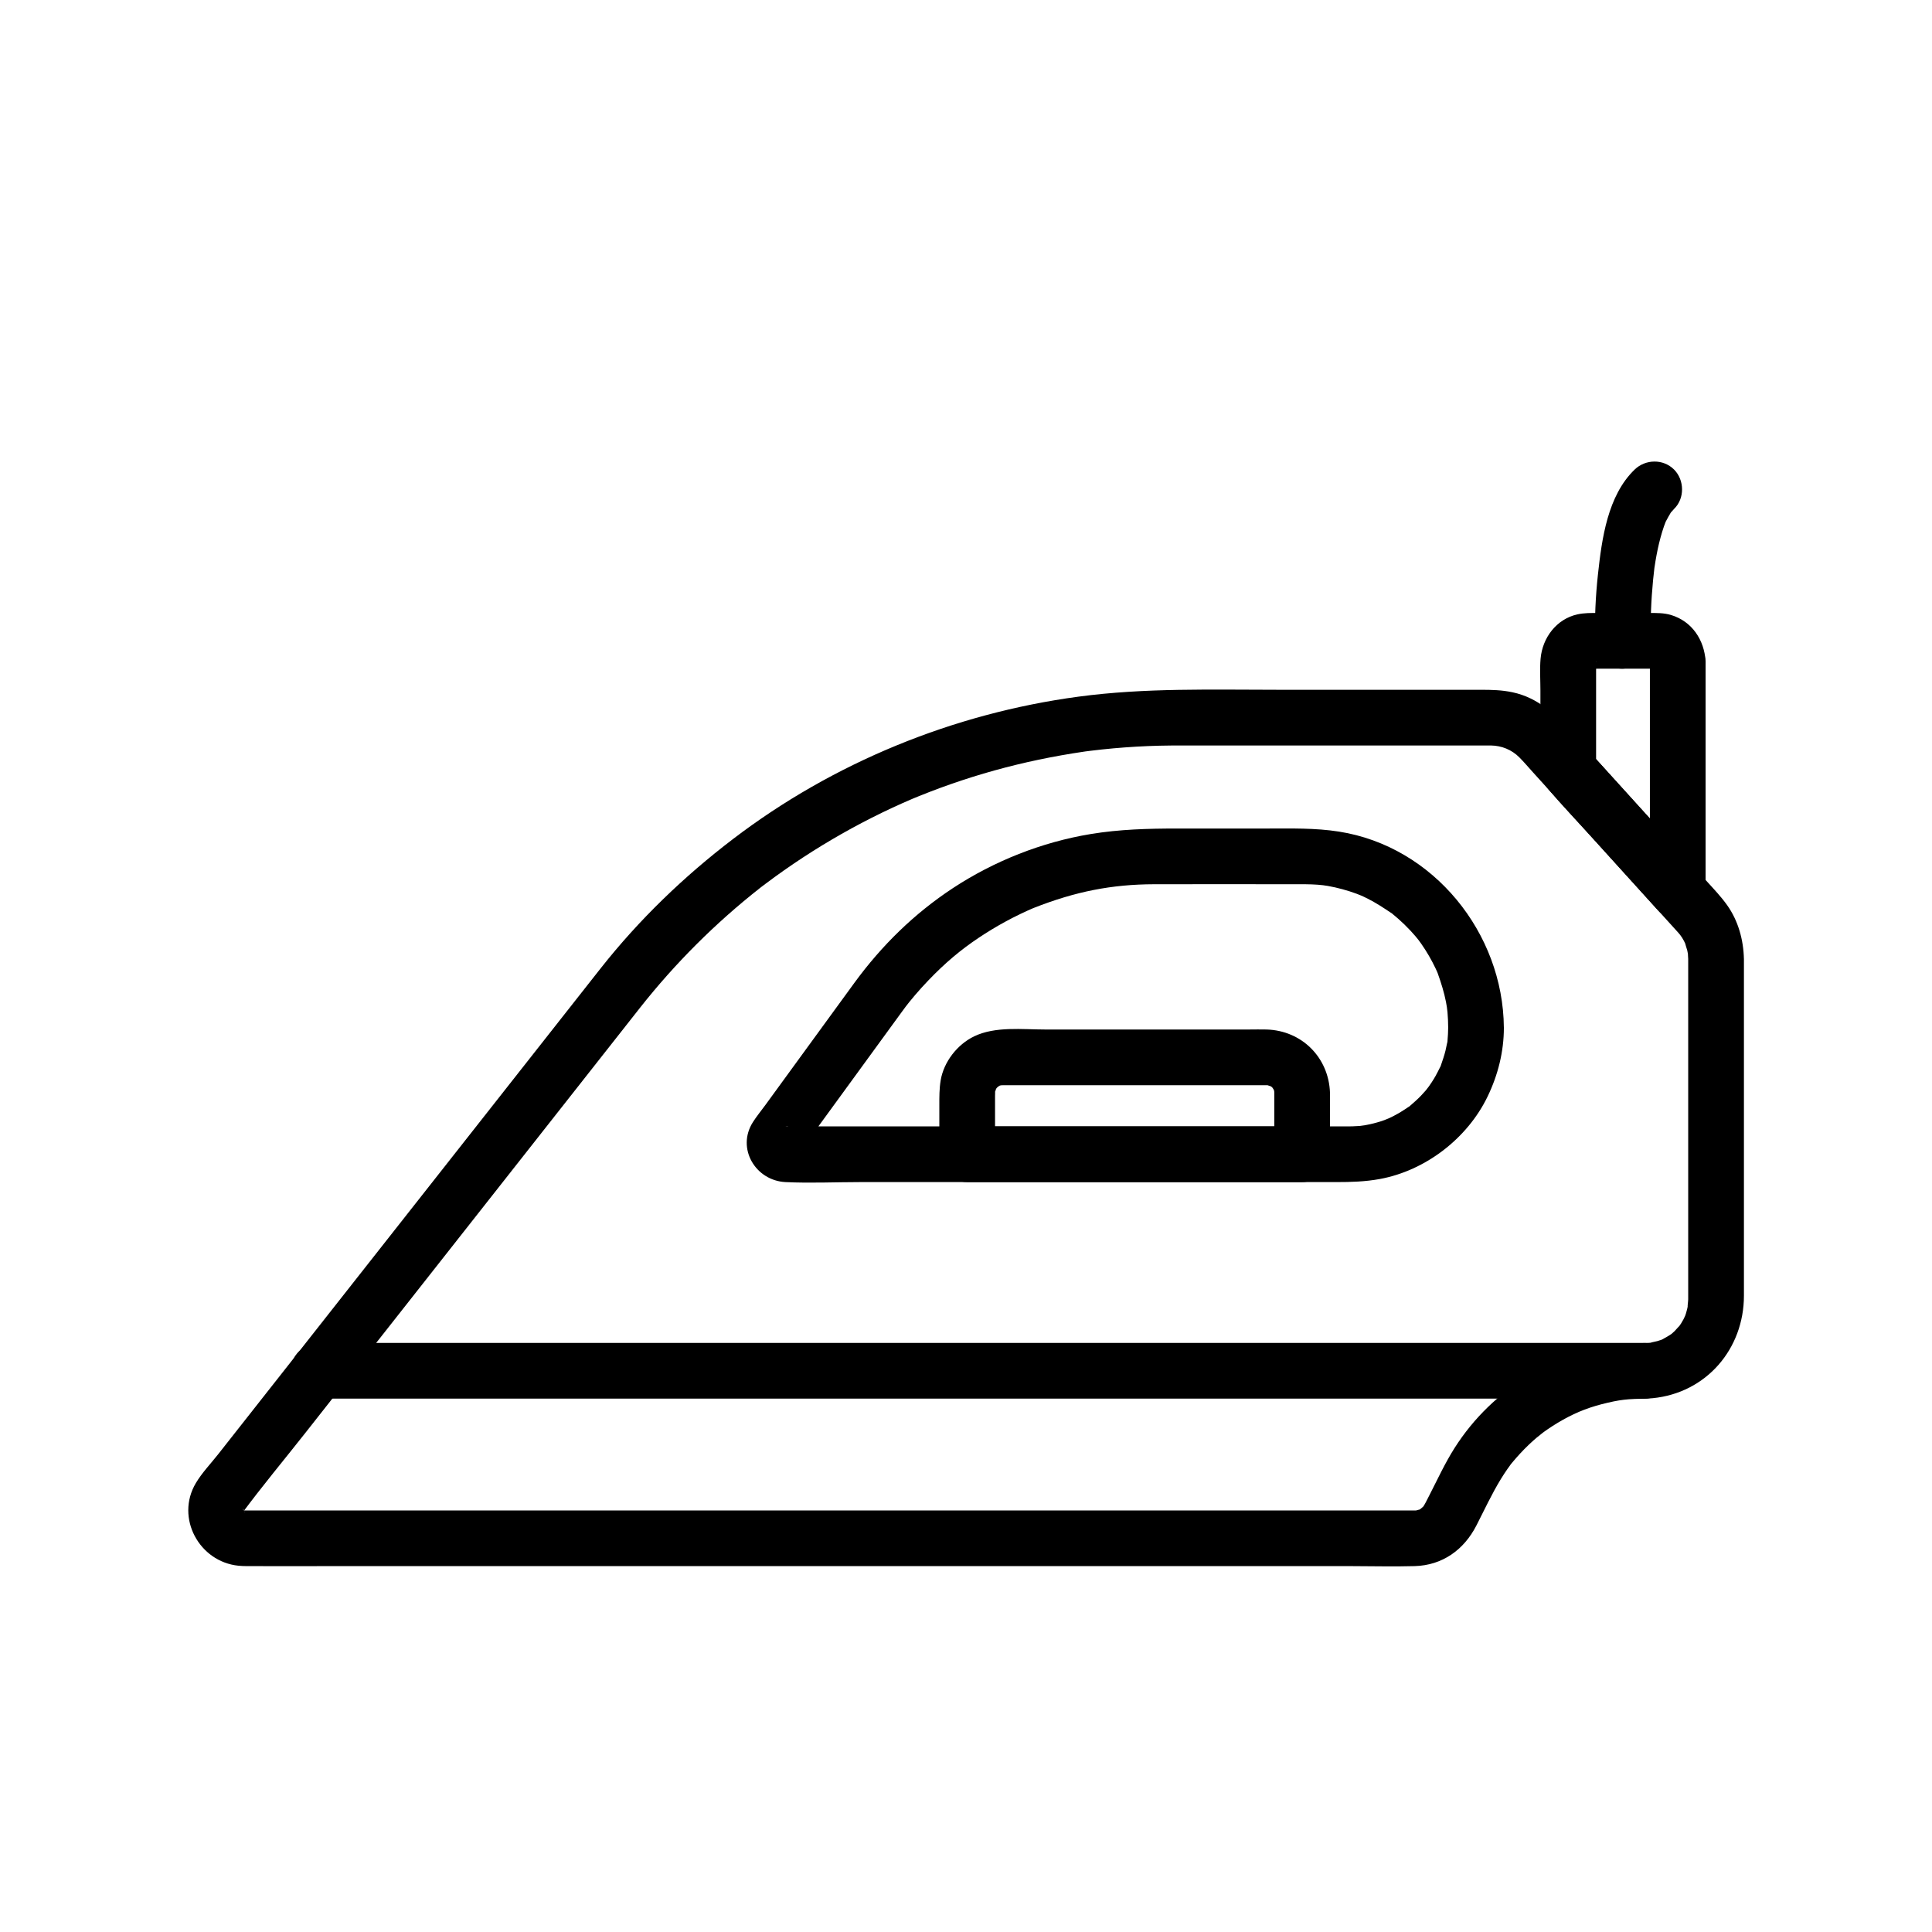 <?xml version="1.0" encoding="UTF-8"?>
<!-- Uploaded to: SVG Repo, www.svgrepo.com, Generator: SVG Repo Mixer Tools -->
<svg fill="#000000" width="800px" height="800px" version="1.1" viewBox="144 144 512 512" xmlns="http://www.w3.org/2000/svg">
 <g>
  <path d="m591.39 398.15v40.227 48.668c0 0.434 0.008 0.863 0 1.297-0.008 0.559-0.324 2.887-0.039 1.488-0.152 0.762-0.328 1.516-0.559 2.258-0.062 0.195-0.531 1.496-0.195 0.66 0.344-0.863-0.367 0.727-0.457 0.887-0.41 0.758-0.867 1.496-1.383 2.188 0.879-1.18-0.703 0.68-0.961 0.93-0.309 0.301-0.633 0.582-0.957 0.863 0.09-0.078 0.906-0.648 0.215-0.172-0.805 0.559-1.645 1.02-2.5 1.496-1.207 0.672-0.34 0.141-0.035 0.035-0.418 0.145-0.828 0.293-1.25 0.418-0.469 0.137-2.781 0.566-1.316 0.391-2.098 0.25-4.234 0.113-6.34 0.285-18.848 1.559-36.004 11.68-46.16 27.703-2.535 4-4.539 8.367-6.699 12.578-0.32 0.625-0.629 1.262-0.965 1.879-0.191 0.348-0.379 0.691-0.598 1.023-0.652 0.984 0.629-0.68-0.184 0.156-0.559 0.574 0.539-0.5-0.426 0.363-0.738 0.66-0.676 0.371-0.129 0.164-0.434 0.164-0.902 0.289-1.359 0.387 0.359-0.074 1.285-0.031-0.18-0.039h-0.098c-1.762-0.008-3.523 0-5.289 0h-30.961-50.477-60.789-61.902-53.816-36.531-8.91-1.613-0.082c-1.984 0.008 0.883 0.148-0.16-0.051-1.035-0.195 1.078 0.535 0.18 0.047-0.762-0.414 0.93 0.883-0.035-0.07 0.941 0.934 0.426 0.605 0.164 0.16-0.281-0.473-0.258-1.043 0.078 0.246-0.16-0.625 0.027-0.93-0.047 0.328 0.023-0.371-0.016-0.746 0.008-1.121-0.023 0.402 0.211 1.457 0.094 0.281 0.008 0.066-0.508 1.191-0.102 0.41 0.531-1.031-0.891 1.078-0.605 0.691 5.402-7.312 11.27-14.32 16.891-21.461 11.922-15.148 23.844-30.293 35.77-45.441 11.949-15.18 23.895-30.355 35.844-45.535 5.703-7.246 11.398-14.5 17.113-21.738 9.305-11.785 19.965-22.422 31.77-31.703 1.168-0.918 0.559-0.43 0.297-0.23 0.398-0.305 0.801-0.609 1.203-0.91 0.805-0.605 1.613-1.203 2.426-1.793 1.625-1.18 3.269-2.336 4.934-3.465 3.32-2.25 6.711-4.398 10.172-6.434 6.906-4.062 14.07-7.695 21.441-10.836-0.98 0.418 0.176-0.074 0.316-0.129 0.465-0.191 0.926-0.379 1.391-0.57 0.93-0.375 1.859-0.742 2.797-1.105 1.871-0.723 3.754-1.414 5.648-2.074 3.793-1.324 7.625-2.527 11.496-3.602 7.781-2.164 15.688-3.801 23.676-4.977 1.52-0.223 0.629-0.09 0.297-0.047 0.504-0.066 1.008-0.129 1.508-0.191 1.008-0.125 2.016-0.238 3.027-0.348 2.023-0.215 4.051-0.398 6.082-0.547 4.078-0.301 8.168-0.469 12.258-0.5 1.582-0.012 3.164-0.008 4.75-0.008h53.324 23.043c1.211 0 2.422-0.02 3.629 0 2.805 0.047 5.492 1.102 7.543 3.176 1.262 1.277 2.43 2.656 3.633 3.988 10.129 11.18 20.258 22.355 30.387 33.535 1.352 1.488 2.699 2.981 4.051 4.469 1.359 1.5 2.727 2.992 4.074 4.496 0.562 0.629 1.297 1.641 1.934 3.137-0.395-0.93 0.324 1.227 0.395 1.516 0.039 0.156 0.309 1.711 0.211 0.926-0.113-0.961 0.047 1.559 0.043 1.348 0.086 3.856 3.336 7.562 7.379 7.379 3.926-0.176 7.469-3.246 7.379-7.379-0.109-5.035-1.488-10.098-4.422-14.242-1.582-2.234-3.465-4.207-5.297-6.231-1.562-1.723-3.125-3.449-4.688-5.172-6.312-6.969-12.625-13.938-18.941-20.902-3.969-4.379-7.938-8.758-11.906-13.137-4.508-4.973-9.207-9.562-16.086-11.012-2.793-0.59-5.504-0.656-8.312-0.656h-53.449c-17.785 0-35.613-0.551-53.285 1.824-33.078 4.445-64.949 17.461-91.508 37.719-13.051 9.957-24.848 21.32-35.031 34.211-1.598 2.023-3.191 4.055-4.789 6.082-9.75 12.387-19.496 24.77-29.246 37.156-12.957 16.457-25.91 32.918-38.867 49.375-9.5 12.066-18.996 24.133-28.496 36.199-1.938 2.461-4.344 4.977-5.945 7.688-5.445 9.199 0.914 20.84 11.32 21.879 0.754 0.074 1.445 0.098 2.191 0.102 7.641 0.035 15.281 0 22.926 0h46.062 59.836 63.719 57.656 42.32c5.656 0 11.34 0.164 16.992 0 7.359-0.211 13.043-4.32 16.344-10.746 2.125-4.141 4.098-8.434 6.539-12.406 0.547-0.887 1.117-1.762 1.715-2.617 0.297-0.426 0.602-0.848 0.91-1.262-0.199 0.266-0.676 0.805 0.277-0.34 1.398-1.68 2.867-3.289 4.453-4.797 0.648-0.617 1.312-1.219 1.992-1.801 0.164-0.141 2.285-1.805 1.5-1.23 1.793-1.316 3.656-2.523 5.598-3.606 3.828-2.133 7.219-3.426 11.824-4.496 2.316-0.539 3.734-0.762 5.562-0.91 2.109-0.176 4.234-0.078 6.34-0.285 14.219-1.402 24.195-13.051 24.195-27.18v-18.328-58.918-11.961c0-3.859-3.394-7.559-7.379-7.379-4 0.18-7.383 3.242-7.383 7.379z"/>
  <path d="m527.78 416.32c0 1.148-0.082 2.289-0.172 3.434-0.172 2.156 0.367-1.379-0.117 0.715-0.152 0.652-0.262 1.309-0.422 1.961-0.316 1.289-0.746 2.527-1.176 3.781-0.676 1.98 0.676-1.211-0.273 0.645-0.395 0.773-0.766 1.555-1.195 2.309-0.641 1.129-1.355 2.203-2.109 3.258 0.938-1.312-0.32 0.375-0.449 0.527-0.418 0.488-0.852 0.965-1.301 1.43-0.898 0.934-1.855 1.781-2.836 2.625-1.562 1.348 1.18-0.707-0.559 0.41-0.727 0.469-1.43 0.965-2.172 1.406-1.117 0.664-2.277 1.258-3.461 1.793 1.5-0.676-0.484 0.164-0.672 0.23-0.621 0.223-1.25 0.422-1.883 0.605-1.285 0.371-2.586 0.645-3.902 0.879 1.672-0.297-0.516 0.047-0.73 0.062-0.684 0.055-1.371 0.09-2.059 0.105-0.629 0.012-1.262 0.008-1.891 0.008h-25.555-90.734-29.156c-0.797 0-1.641-0.074-2.434 0-0.113 0.012-0.242-0.02-0.355 0 1.988-0.363 3.883 1.66 4.316 3.344-0.148-0.582 0.246 2.723-0.305 3.113 0.105-0.074 0.152-0.25 0.25-0.34 1.371-1.289 2.418-3.316 3.519-4.832 1.992-2.731 3.981-5.465 5.973-8.195 4.492-6.168 8.988-12.336 13.48-18.504 1.199-1.645 2.394-3.289 3.594-4.93 0.43-0.59 0.859-1.18 1.301-1.762-0.773 1.02 0.75-0.941 0.719-0.898 0.477-0.59 0.961-1.172 1.449-1.746 1.141-1.34 2.32-2.644 3.539-3.914 4.5-4.695 8.586-8.117 13.348-11.305 2.262-1.516 4.594-2.926 6.981-4.231 1.305-0.711 2.621-1.391 3.961-2.035 0.668-0.324 1.34-0.637 2.016-0.941 0.449-0.203 0.902-0.406 1.359-0.602-0.625 0.262-0.527 0.223 0.293-0.117 11.055-4.359 20.699-6.246 31.891-6.277 12.367-0.035 24.738 0 37.105 0 2.086 0 4.172-0.027 6.254 0.125 0.676 0.051 1.348 0.117 2.019 0.195-1.707-0.199 0.48 0.094 0.688 0.133 1.305 0.234 2.598 0.527 3.871 0.875 1.262 0.344 2.512 0.742 3.738 1.195 0.184 0.07 2.176 0.887 0.648 0.227 0.793 0.344 1.57 0.711 2.34 1.102 2.117 1.07 4.07 2.348 6.035 3.668 1.73 1.164-1.059-0.938 0.543 0.398 0.492 0.41 0.984 0.816 1.465 1.238 1.117 0.984 2.191 2.027 3.207 3.117 0.871 0.934 1.711 1.902 2.496 2.914-1.008-1.301 0.262 0.406 0.371 0.562 0.367 0.527 0.723 1.059 1.07 1.602 0.691 1.086 1.336 2.199 1.934 3.34 0.301 0.57 0.586 1.152 0.863 1.734 0.184 0.391 0.363 0.785 0.535 1.18-0.32-0.766-0.324-0.754-0.004 0.039 0.879 2.492 1.672 4.969 2.176 7.57 0.129 0.656 0.238 1.312 0.34 1.973-0.258-1.703 0.035 0.504 0.055 0.711 0.121 1.359 0.172 2.723 0.18 4.09 0.027 3.859 3.375 7.559 7.379 7.379 3.973-0.18 7.41-3.242 7.379-7.379-0.188-25.031-18.602-47.996-43.695-51.938-6.336-0.996-12.645-0.816-19.031-0.816h-23.801c-7.731 0-15.332 0.199-23 1.469-12.922 2.137-25.559 7.141-36.496 14.336-10.23 6.731-18.863 15.199-26.074 25.066-3.328 4.555-6.648 9.121-9.973 13.684-4.559 6.258-9.117 12.516-13.676 18.773-1.082 1.484-2.281 2.934-3.266 4.484-4.43 6.969 0.707 15.5 8.637 15.887 6.555 0.32 13.211 0 19.77 0h44.895 49.047 32.23c3.894 0 7.684-0.105 11.559-0.816 12.117-2.227 23.211-10.77 28.559-21.852 2.762-5.723 4.32-11.902 4.32-18.277 0-3.859-3.394-7.559-7.379-7.379-4 0.176-7.383 3.242-7.383 7.379z"/>
  <path d="m228.48 514.65h9.367 25.652 37.77 46.066 50.461 51.184 47.5 40.156 29.008c4.551 0 9.113 0.102 13.664 0 0.195-0.004 0.391 0 0.586 0 3.859 0 7.559-3.394 7.379-7.379-0.18-4-3.242-7.379-7.379-7.379h-9.367-25.652-37.77-46.066-50.461-51.184-47.5-40.156-29.008c-4.551 0-9.113-0.102-13.664 0-0.195 0.004-0.391 0-0.586 0-3.859 0-7.559 3.394-7.379 7.379 0.176 3.996 3.238 7.379 7.379 7.379z"/>
  <path d="m481.7 433.58v16.309c2.461-2.461 4.922-4.922 7.379-7.379h-29.883-47.922-10.957c2.461 2.461 4.922 4.922 7.379 7.379v-10.094c0-1.82-0.012-3.637 0-5.457 0.004-0.348 0.043-0.746 0.012-1.094-0.066-0.703-0.477 0.395 0.012 0.016 0.113-0.09 0.219-0.766 0.277-0.922-0.41 1.098 0.07 0.047 0.082 0.059 0.117-0.176 0.23-0.348 0.348-0.523-0.121 0.176-0.242 0.352-0.363 0.523 0 0 0.844-0.773-0.082-0.082 0.254-0.188 0.539-0.328 0.797-0.504 0.922-0.629-0.957 0.574-0.027-0.023 0.25-0.16 0.652-0.168 0.93-0.254-1.242 0.391-0.336 0.043 0.145 0.055 0.527 0.016 1.055 0 1.582 0h7.613 51.535 8.047c0.371 0 0.742 0.004 1.117 0 1.434-0.02 0.34 0.023 0.008-0.055 0.207 0.051 1.785 0.645 0.934 0.238-0.848-0.402 0.238 0.203 0.246 0.195 0.176 0.117 0.348 0.23 0.523 0.348-0.586-0.449-0.688-0.496-0.305-0.141 0.578 0.578-0.066-0.207-0.141-0.305 0.113 0.152 0.961 1.637 0.543 0.77-0.398-0.828 0.156 0.242 0.082 0.309 0.156 0.738 0.195 0.836 0.117 0.293-0.066-0.551-0.07-0.441-0.027 0.34 0.137 3.856 3.297 7.562 7.379 7.379 3.883-0.172 7.523-3.246 7.379-7.379-0.328-9.32-7.441-16.461-16.777-16.75-1.566-0.047-3.144 0-4.711 0h-25.137-28.84c-6.062 0-13.227-0.895-18.832 1.809-4.465 2.152-8.051 6.738-8.875 11.656-0.371 2.231-0.355 4.367-0.355 6.609v12.988c0 3.988 3.383 7.379 7.379 7.379h29.883 47.922 10.957c3.988 0 7.379-3.383 7.379-7.379v-16.309c0-3.859-3.394-7.559-7.379-7.379-3.988 0.172-7.371 3.238-7.371 7.375z"/>
  <path d="m581.24 319.23v53.25 7.562c4.199-1.738 8.398-3.481 12.598-5.219-7.949-8.773-15.898-17.551-23.852-26.324-1.723-1.898-3.441-3.797-5.164-5.695 0.719 1.738 1.441 3.481 2.16 5.219v-22.531-5.023c0-0.266 0.109-0.852 0-1.102-0.008-0.02 0.016-0.121 0-0.137 0.172 0.125-0.375 1.195-0.375 1.188-0.141 0.148-0.281 0.297-0.422 0.445 0.527-0.52 0.602-0.598 0.227-0.238-0.395 0.172-1.992 0.48-1 0.586 0.676 0.074 1.402 0 2.078 0h6.617 7.273c0.098 0 1.742 0.07 1.766 0-0.035 0.121-0.883-0.305-1.117-0.375-0.785-0.23-0.414-0.562 0.008 0.027-0.402-0.57-0.75-0.852-0.797-1.633 0.238 3.844 3.223 7.566 7.379 7.379 3.793-0.168 7.637-3.254 7.379-7.379-0.352-5.644-3.59-10.578-9.18-12.254-1.883-0.562-3.816-0.527-5.754-0.527h-13.57c-1.844 0-3.629-0.035-5.453 0.367-5.582 1.23-9.285 6.219-9.773 11.738-0.246 2.781-0.043 5.648-0.043 8.434v14.566c0 4.066-0.652 8.398 2.188 11.715 3.91 4.562 8.098 8.934 12.133 13.391 5.617 6.199 11.234 12.402 16.852 18.602 4.371 4.824 12.598 0.961 12.598-5.219v-53.25-7.562c0-3.859-3.394-7.559-7.379-7.379-3.992 0.18-7.375 3.242-7.375 7.379z"/>
  <path d="m581.5 313.83c-0.168-5.34 0.07-10.727 0.574-16.039 0.102-1.074 0.227-2.141 0.352-3.211 0.219-1.871-0.266 1.66 0.031-0.207 0.086-0.543 0.164-1.086 0.254-1.625 0.355-2.125 0.785-4.238 1.352-6.32 0.27-0.984 0.562-1.965 0.898-2.93 0.16-0.465 0.352-0.914 0.512-1.379-0.668 1.898-0.227 0.488 0.008 0.035 0.445-0.855 0.914-1.66 1.402-2.488 0.77-1.305-0.598 0.438-0.176 0.188 0.328-0.195 0.648-0.711 0.934-0.984 2.871-2.766 2.781-7.656 0-10.438-2.867-2.867-7.559-2.773-10.438 0-7.176 6.918-8.703 18.363-9.727 27.758-0.633 5.836-0.922 11.766-0.734 17.637 0.121 3.856 3.309 7.562 7.379 7.379 3.891-0.168 7.508-3.238 7.379-7.375z"/>
 </g>
</svg>